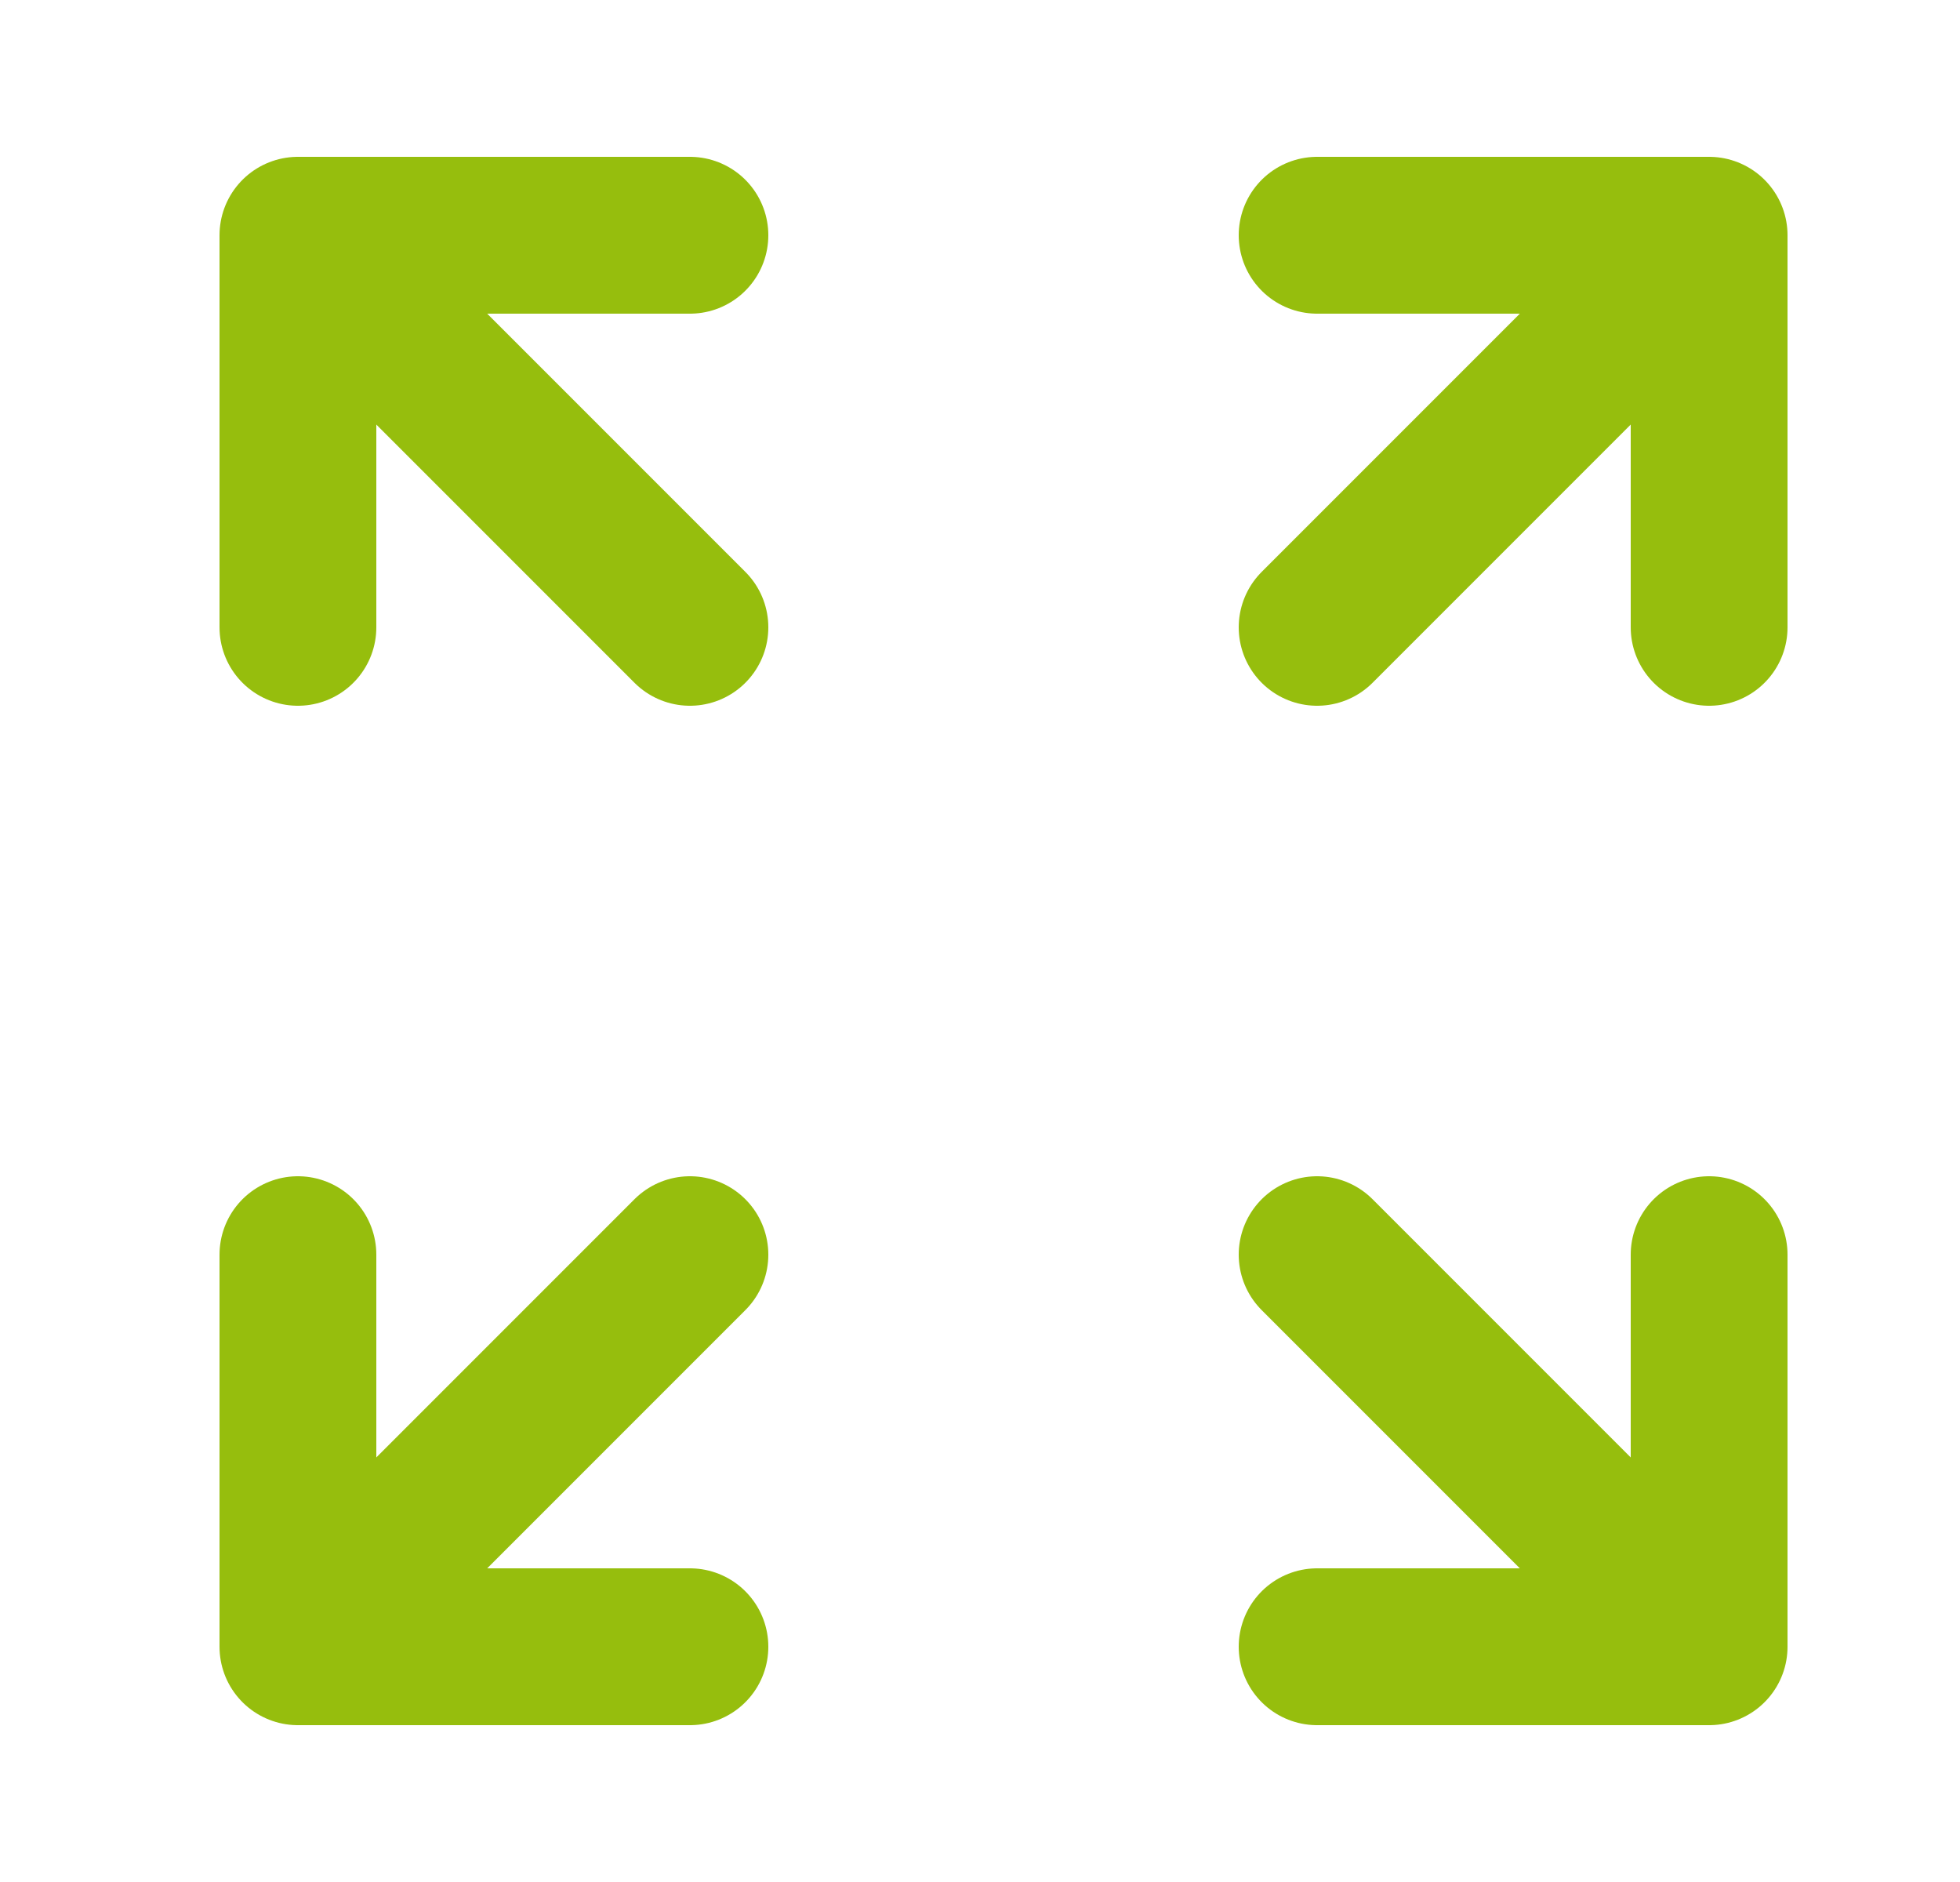 <svg width="25" height="24" viewBox="0 0 25 24" fill="none" xmlns="http://www.w3.org/2000/svg">
<path d="M16.8 8L21.8 3M21.8 3H16.8M21.8 3V8M8.8 8L3.8 3M3.8 3L3.8 8M3.8 3L8.8 3M8.8 16L3.8 21M3.8 21H8.8M3.8 21L3.8 16M16.8 16L21.8 21M21.8 21V16M21.8 21H16.8" stroke="#96BE0D" stroke-width="2" stroke-linecap="round" stroke-linejoin="round"/>
</svg>
